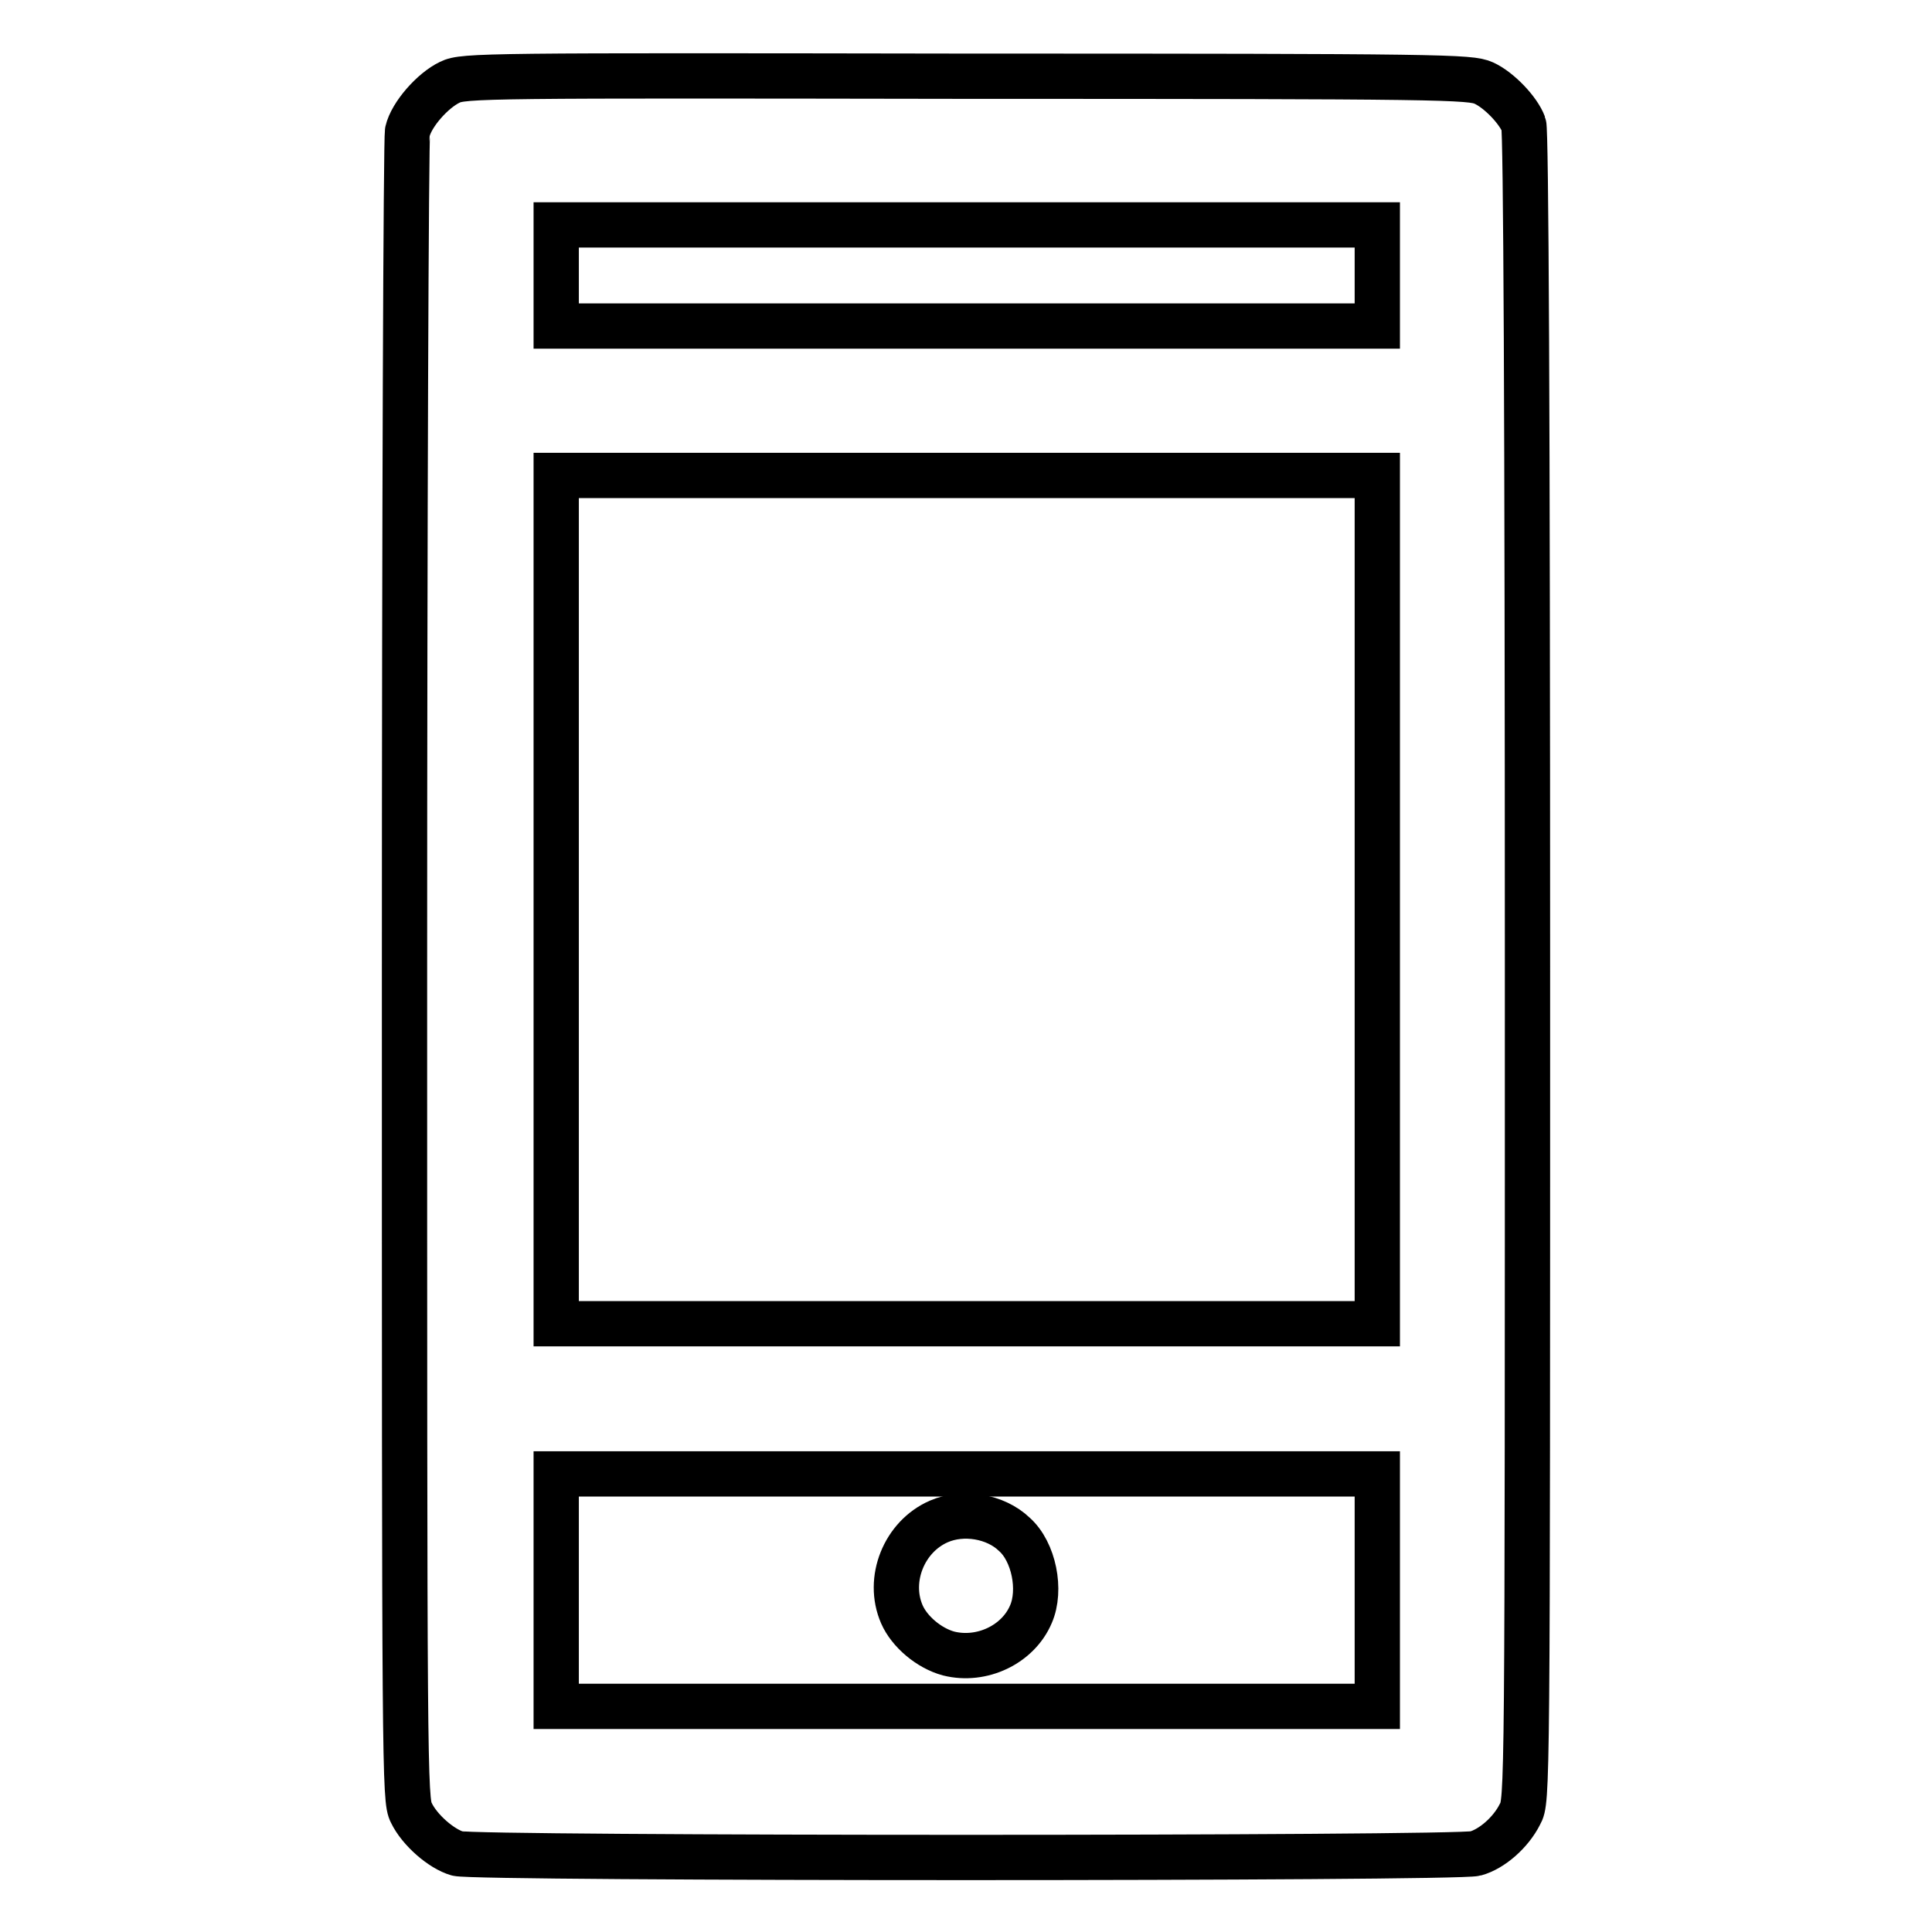 <?xml version="1.0" encoding="utf-8"?>
<!-- Svg Vector Icons : http://www.onlinewebfonts.com/icon -->
<!DOCTYPE svg PUBLIC "-//W3C//DTD SVG 1.1//EN" "http://www.w3.org/Graphics/SVG/1.1/DTD/svg11.dtd">
<svg version="1.1" xmlns="http://www.w3.org/2000/svg" xmlns:xlink="http://www.w3.org/1999/xlink" x="0px" y="0px" viewBox="0 0 256 256" enable-background="new 0 0 256 256" xml:space="preserve">
<g><g><g><path stroke-width="6" fill-opacity="0" stroke="#000000"  d="M59.6,10.9c-2.3,1.1-5.1,4.3-5.6,6.5c-0.2,0.9-0.4,51-0.4,111.4c0,105.9,0,109.7,0.9,111.4c1.1,2.3,4,4.8,6.1,5.4c2.4,0.7,132.4,0.7,134.9,0c2.2-0.6,4.7-2.8,5.9-5.2c1-1.8,1-2.2,1-112.3c0-73.5-0.2-110.9-0.5-111.6c-0.7-1.9-3.3-4.6-5.3-5.5c-1.8-0.8-5-0.9-68.4-0.9C64.4,10,61.4,10,59.6,10.9z M182.5,36.5v6.7h-54.4H73.7v-6.7v-6.7h54.4h54.4L182.5,36.5L182.5,36.5z M182.5,119.2v56.2h-54.4H73.7v-56.2V63h54.4h54.4L182.5,119.2L182.5,119.2z M182.5,210.7v15.4h-54.4H73.7v-15.4v-15.4h54.4h54.4L182.5,210.7L182.5,210.7z"/><path stroke-width="6" fill-opacity="0" stroke="#000000"  d="M124.4,201.6c-4.6,2-6.9,7.7-4.9,12.3c1,2.3,3.6,4.5,6.2,5.2c4.4,1.1,9.2-1.2,10.9-5.2c1.4-3.2,0.4-8.3-2.2-10.6C131.9,200.9,127.6,200.2,124.4,201.6z"/></g></g></g>
</svg>